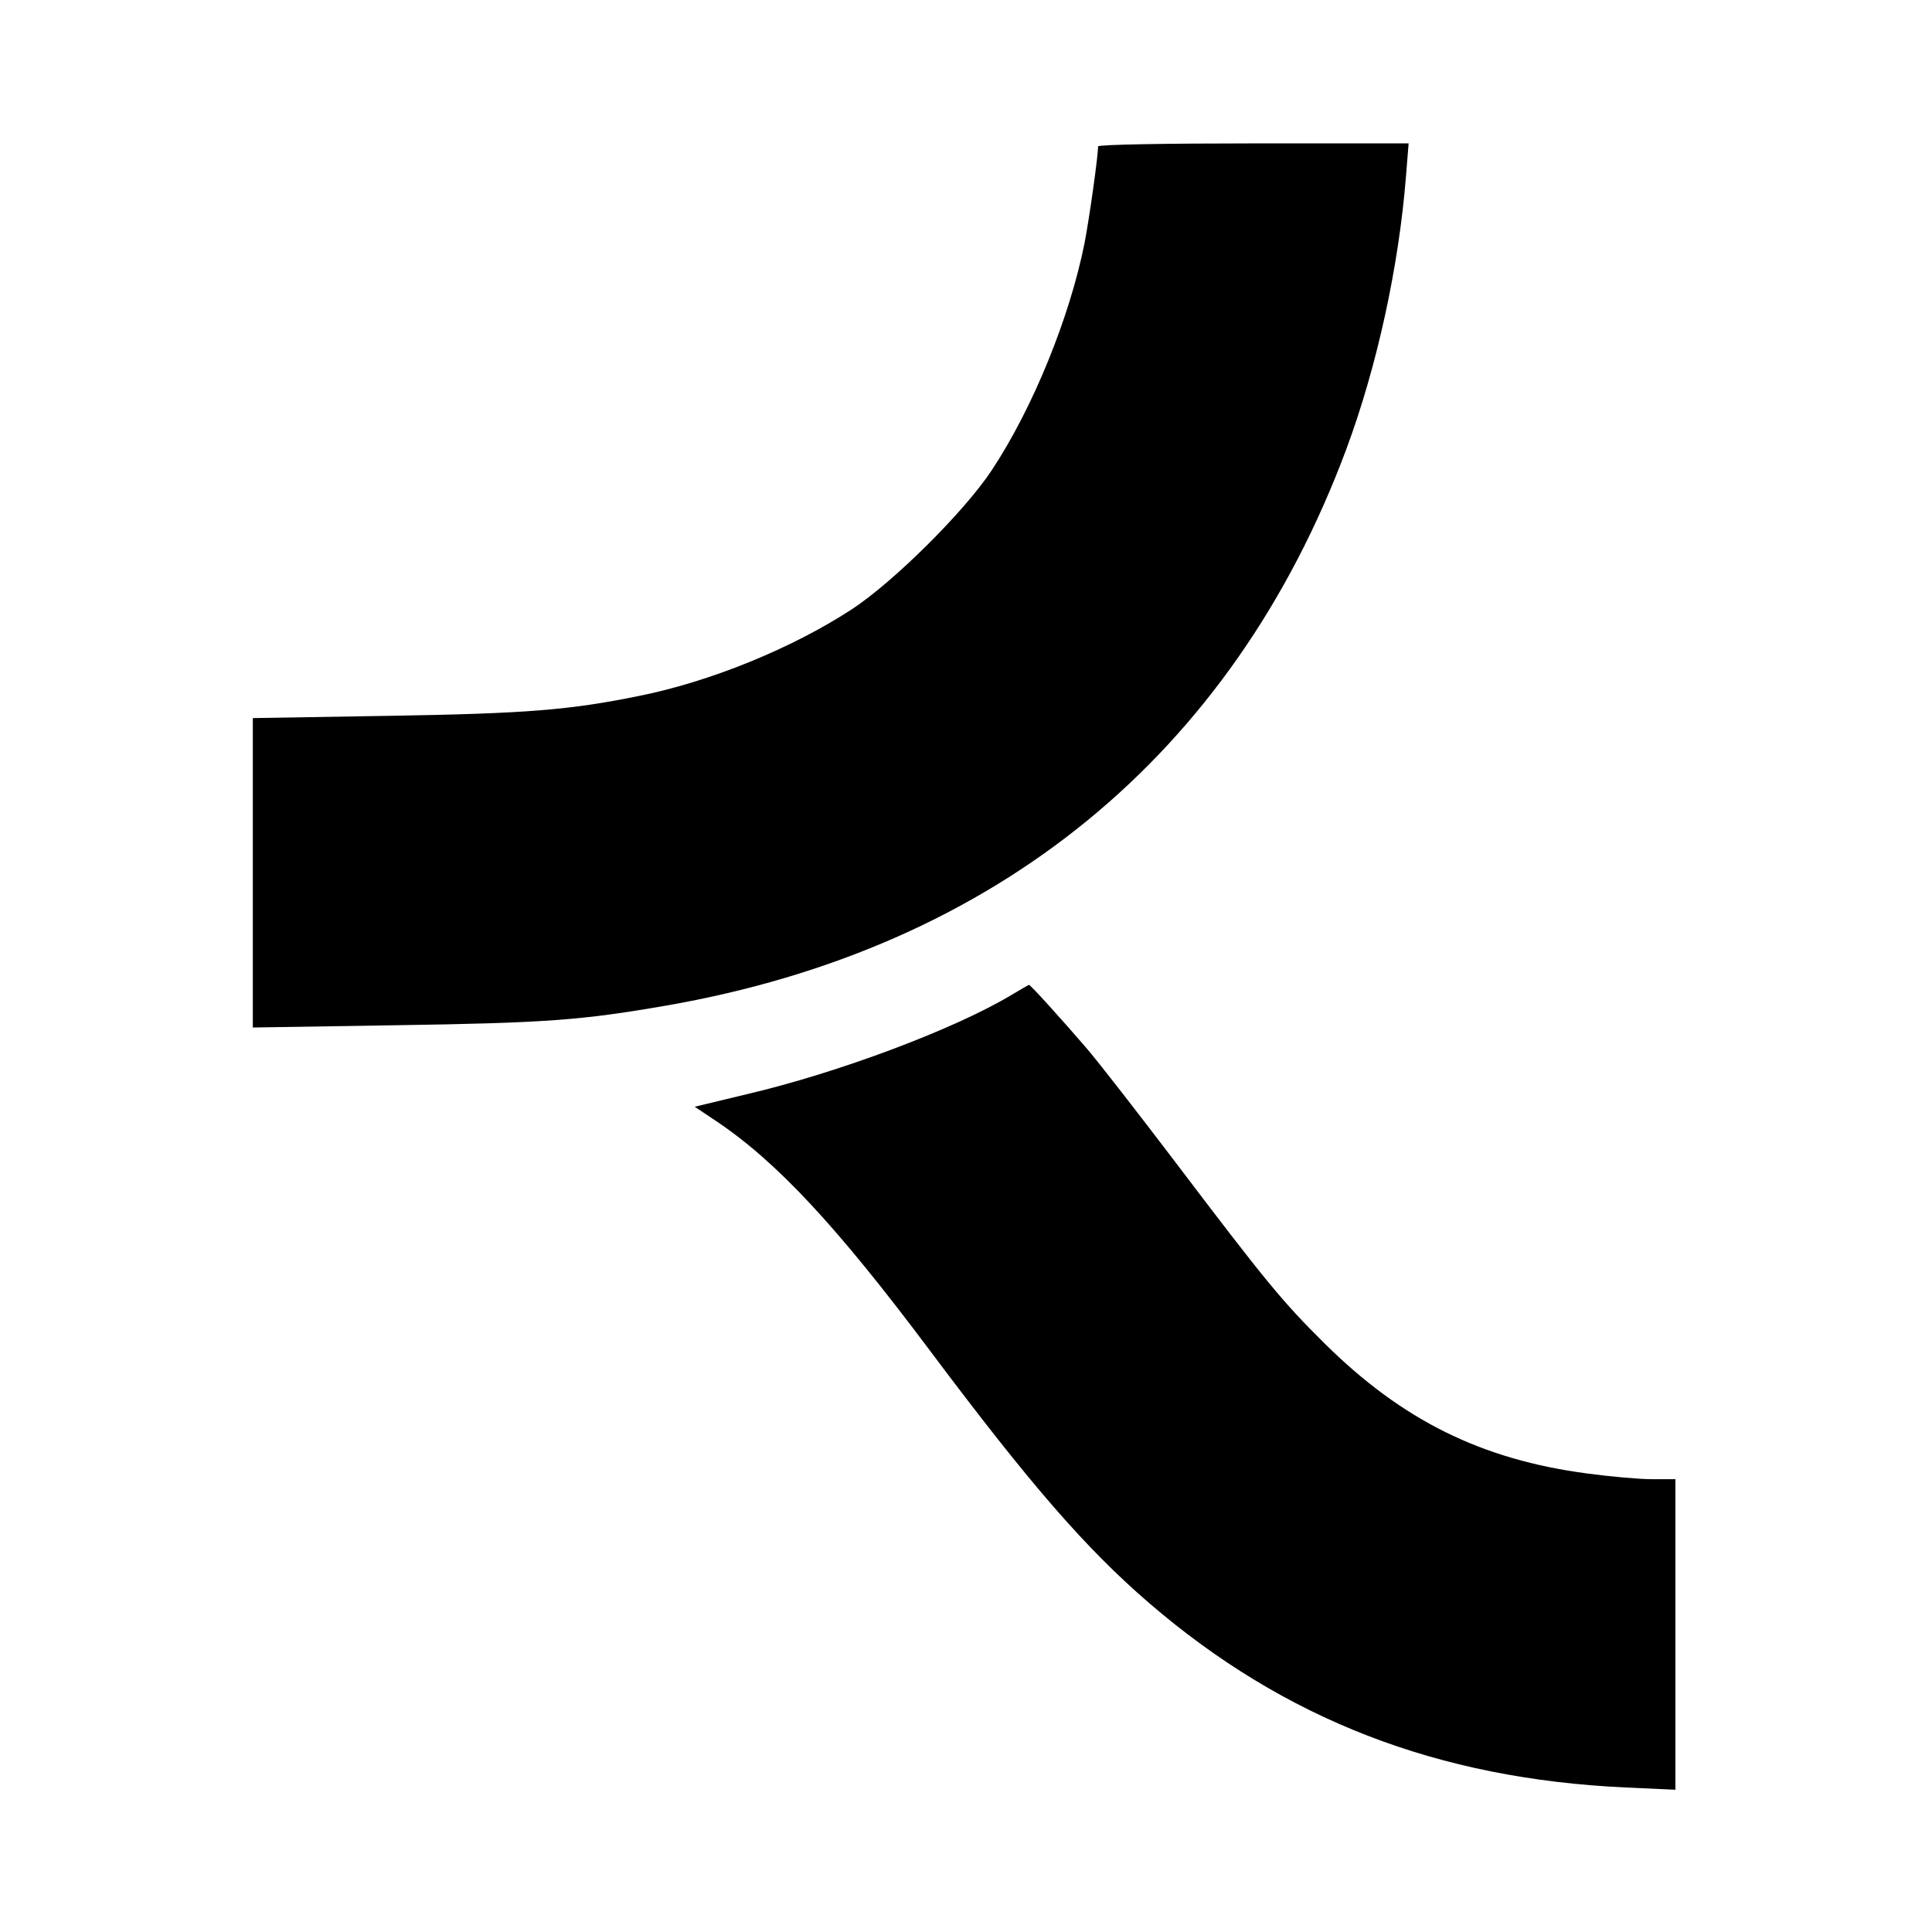 <?xml version="1.0" standalone="no"?>
<!DOCTYPE svg PUBLIC "-//W3C//DTD SVG 20010904//EN"
 "http://www.w3.org/TR/2001/REC-SVG-20010904/DTD/svg10.dtd">
<svg version="1.0" xmlns="http://www.w3.org/2000/svg"
 width="512pt" height="512pt" viewBox="0 0 512 512"
 preserveAspectRatio="xMidYMid meet">
<g transform="translate(0,512) scale(0.1,-0.1)"
fill="#000000" stroke="none">
<path d="M2910 4732 c0 -26 -23 -190 -36 -257 -39 -195 -136 -435 -245 -600
-73 -111 -262 -298 -372 -370 -160 -104 -374 -191 -562 -229 -186 -38 -301
-47 -662 -53 l-363 -6 0 -410 0 -410 378 6 c398 6 492 13 717 52 875 152 1501
664 1803 1475 81 218 139 483 158 723 l7 87 -412 0 c-226 0 -411 -3 -411 -8z"/>
<path d="M2680 2483 c-150 -90 -458 -206 -702 -263 l-137 -33 57 -38 c161
-108 320 -279 567 -609 266 -355 412 -523 580 -668 359 -309 765 -466 1263
-489 l132 -6 0 411 0 412 -62 0 c-35 0 -111 7 -171 15 -281 37 -491 141 -697
345 -111 110 -154 162 -395 480 -98 129 -205 267 -238 305 -61 71 -146 165
-150 165 -1 0 -22 -12 -47 -27z"/>
</g>
</svg>

